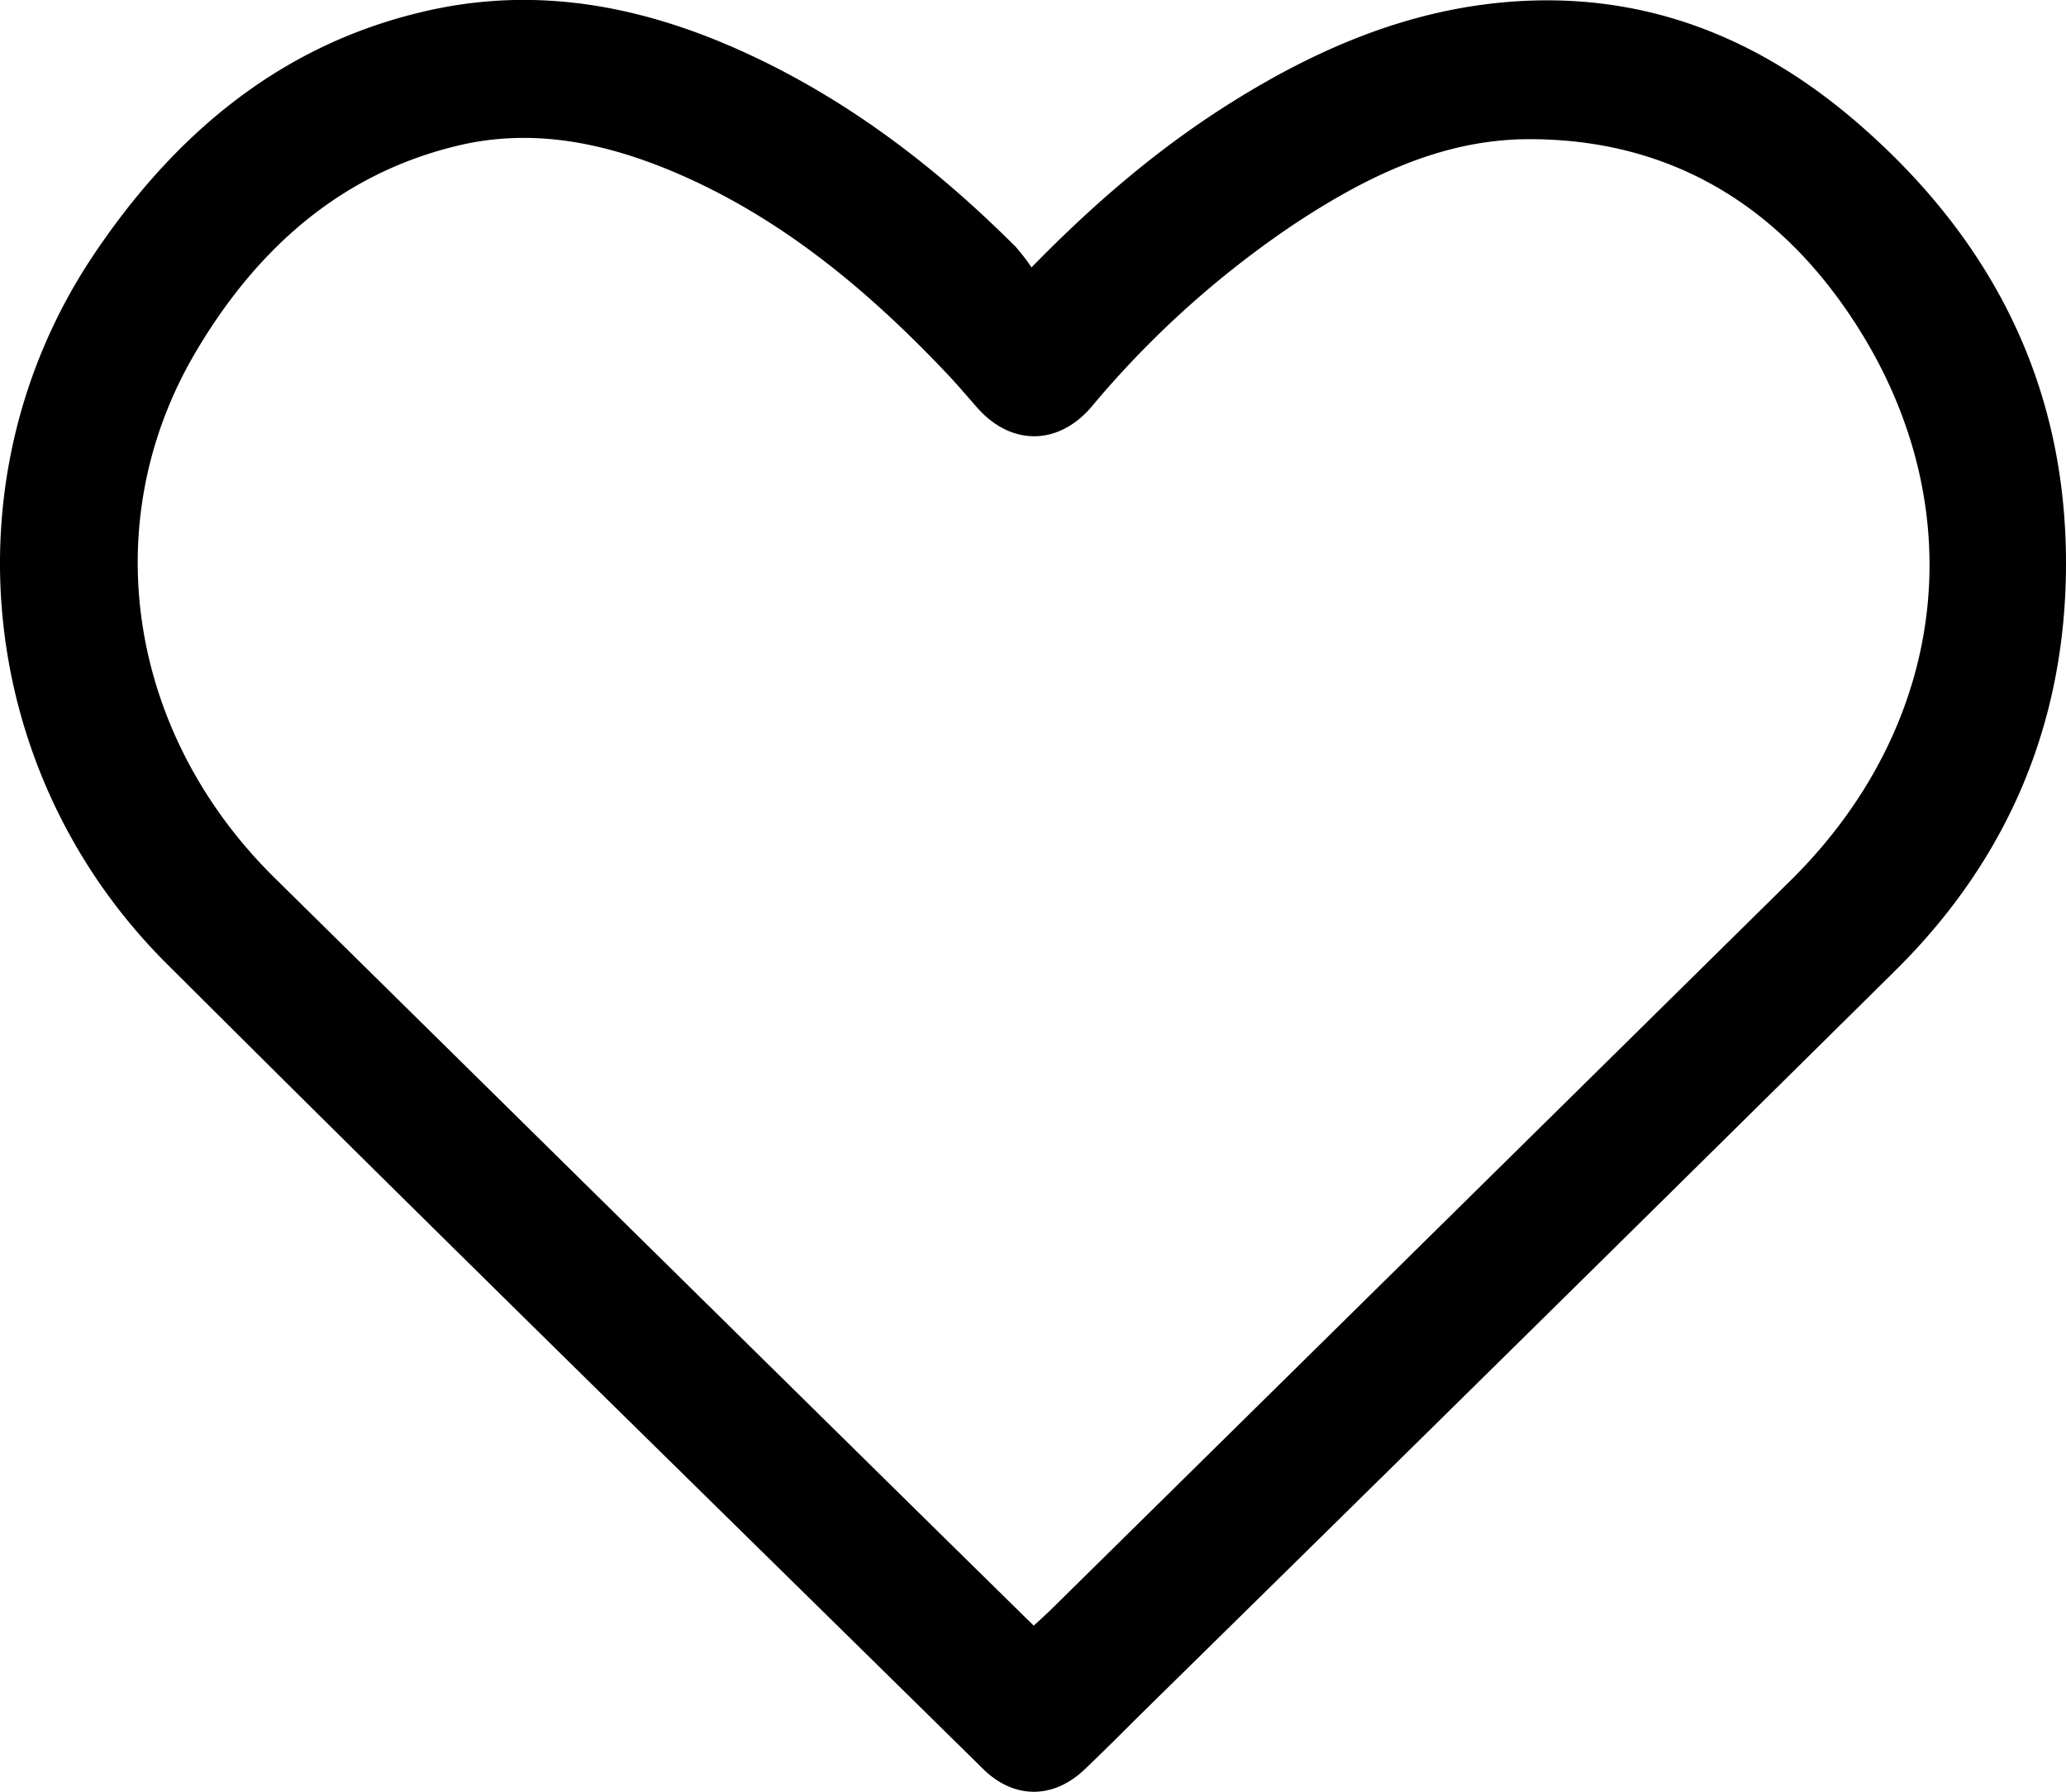 <svg xmlns="http://www.w3.org/2000/svg" viewBox="0 0 360.05 312.2"><g id="Layer_2" data-name="Layer 2"><g id="Layer_1-2" data-name="Layer 1"><path d="M179.77,46.59c11.12-11.39,22.33-20.92,34.89-28.78C230,8.2,246.36,1.3,264.65.21,287.45-1.16,307,6.87,324,21.66,347.37,42,360.14,67.35,360.05,98.47c-.08,27.52-10.13,51.24-29.73,70.62Q265.12,233.56,199.7,297.8c-3.56,3.51-7.07,7.08-10.7,10.52-5.47,5.19-12.3,5.19-17.69-.12C123.83,261.46,76.16,214.91,29,167.86-4.14,134.83-9.53,83.1,16.21,44.57,30.08,23.81,48.44,8,73.57,2.08c20.94-5,40.66-.62,59.55,8.64C149.67,18.84,164,30,177,43A35,35,0,0,1,179.77,46.59Zm.38,236.66c1.11-1,2-1.84,2.9-2.69q64.53-63.57,129-127.14c28.36-28,32.23-67.31,9.39-99.9-13.24-18.9-31.67-29.29-54.93-29.27-15.2,0-28.54,6.59-41,14.83a167.82,167.82,0,0,0-35.26,31.77c-5.84,6.86-14.11,6.86-20,.12-1.82-2.07-3.6-4.17-5.5-6.16-13.8-14.52-29-27.17-47.67-35-12-5-24.4-7.52-37.31-4.43-20.65,4.94-35.2,18.28-45.6,35.85C16.5,91.05,22.37,127.83,47.8,152.9Q101.88,206.21,156,259.51C164,267.39,172,275.24,180.15,283.25Z"/></g></g></svg>